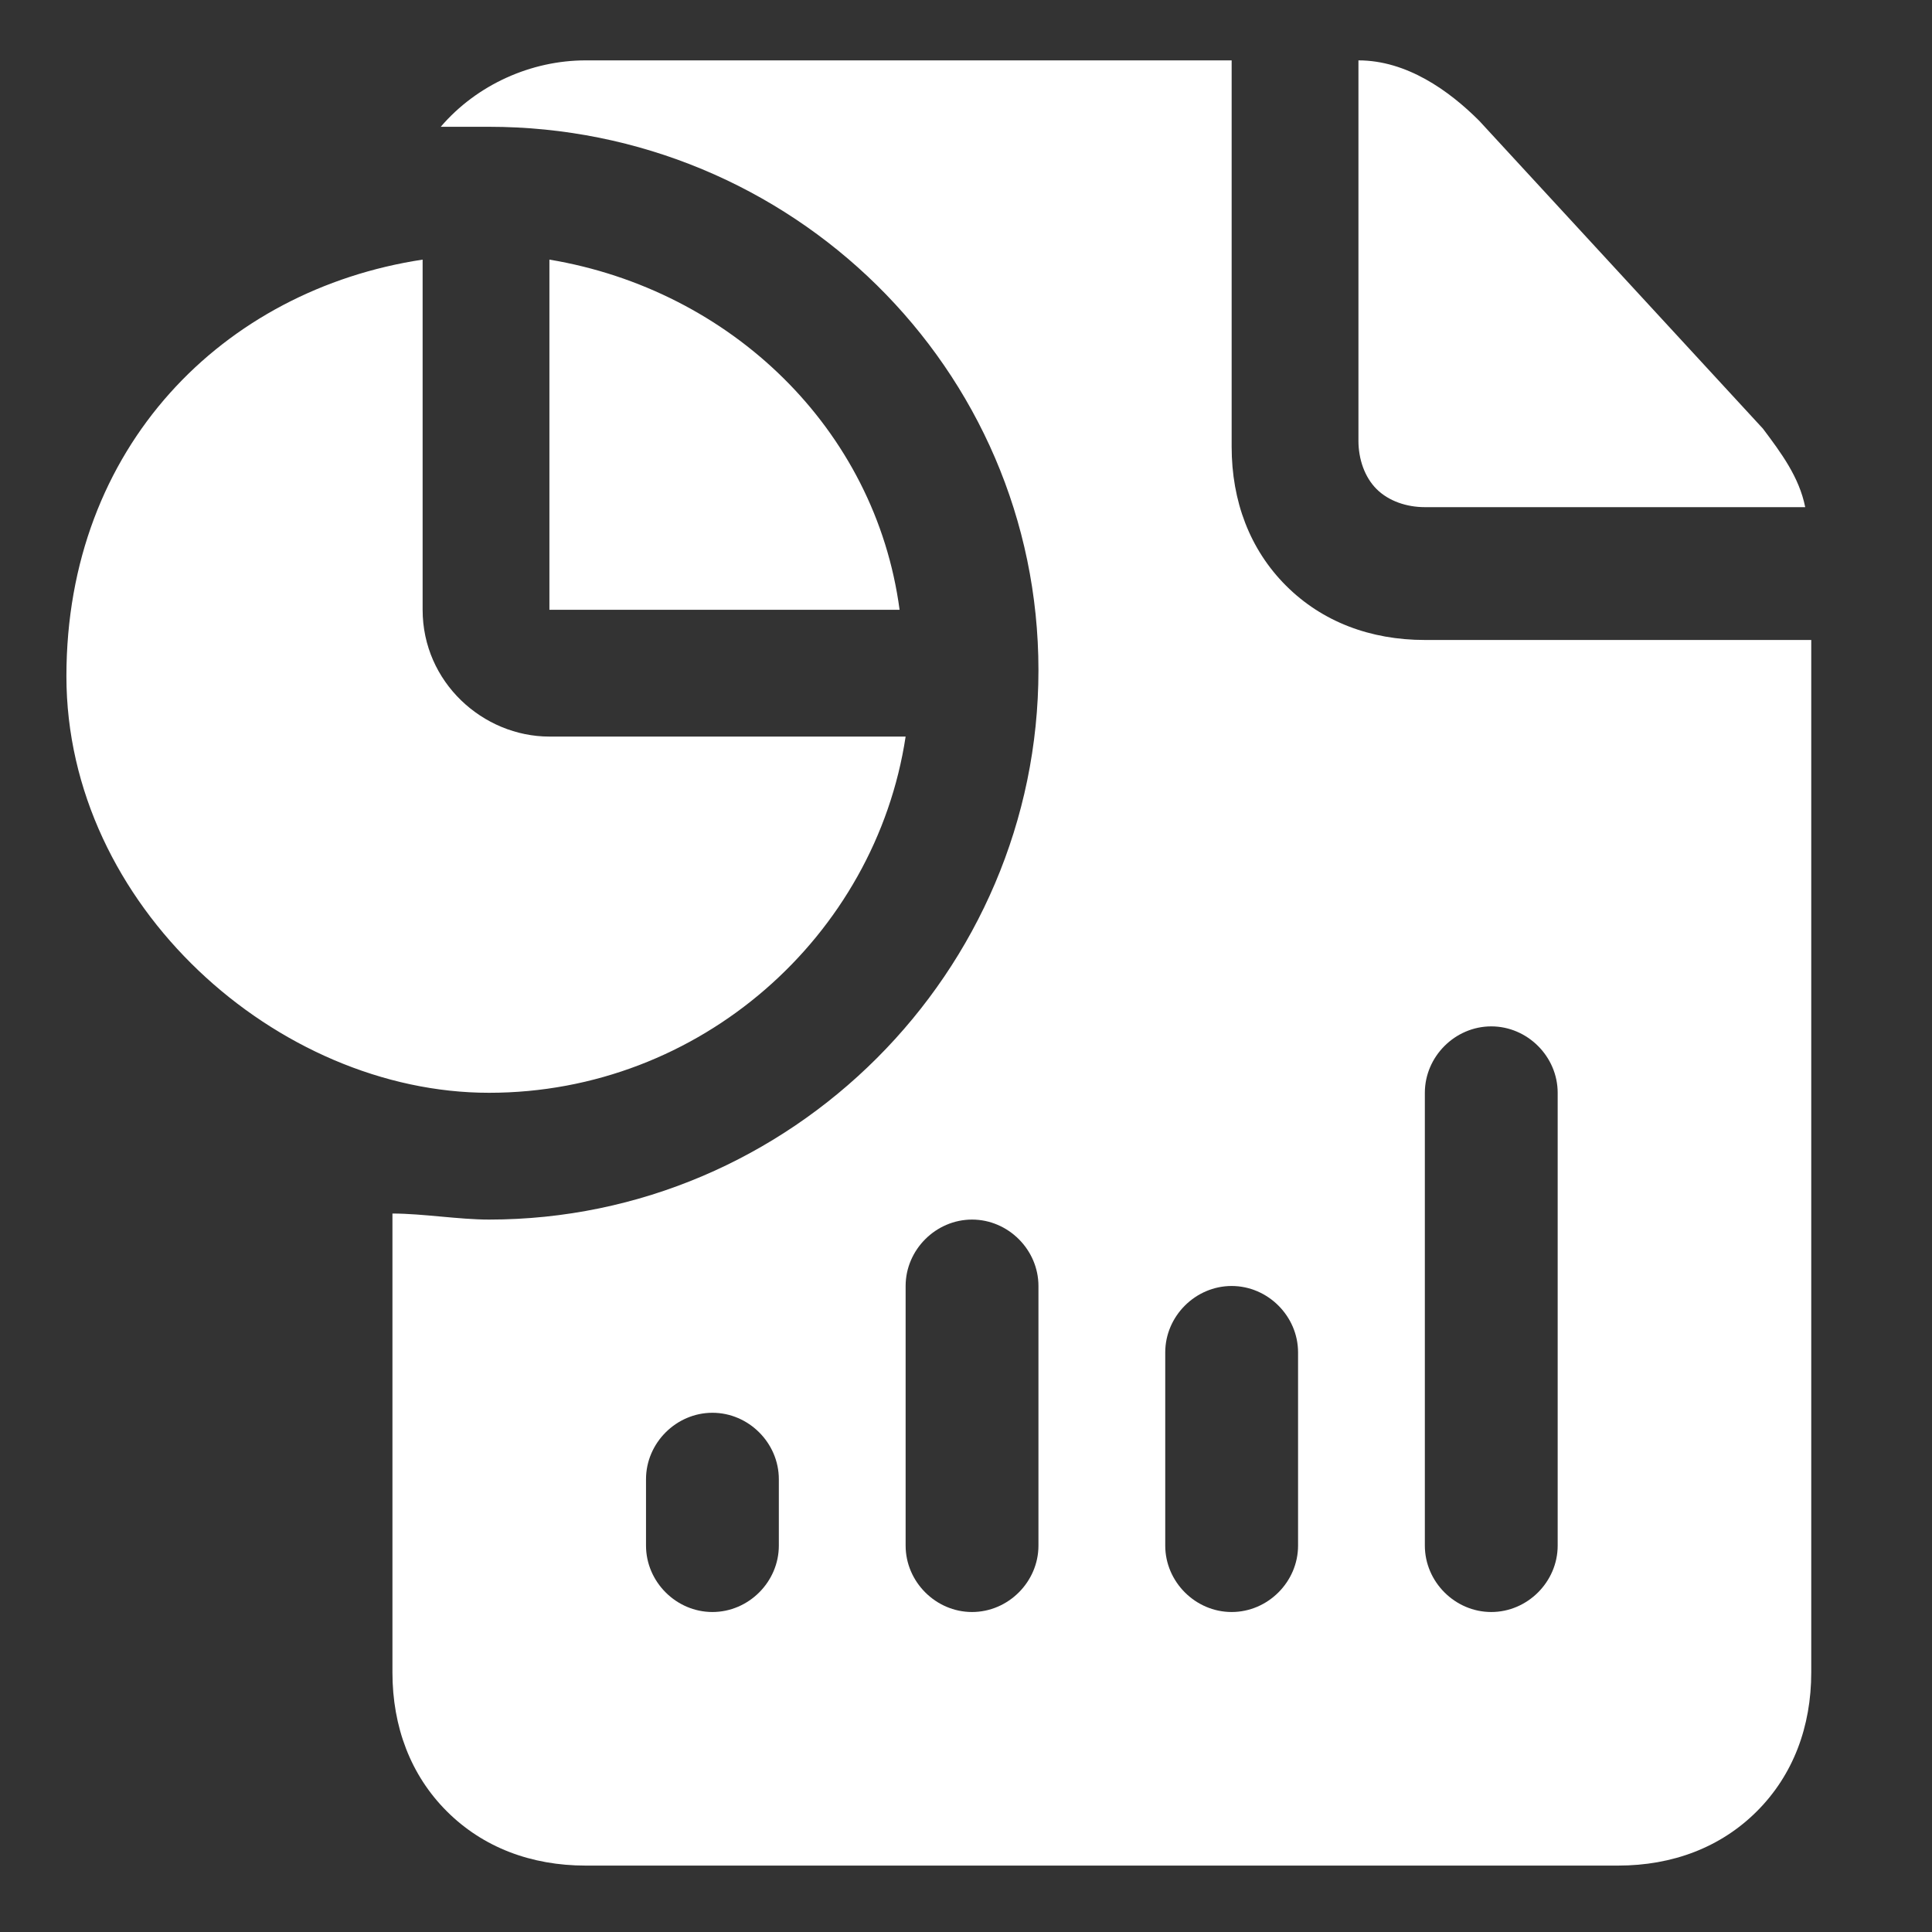 <?xml version="1.0" encoding="UTF-8"?> <svg xmlns="http://www.w3.org/2000/svg" id="_Слой_1" data-name="Слой_1" version="1.1" viewBox="0 0 32 32"><rect x="0" y="0" width="32" height="32" fill="#333333" stroke="none"/><defs><style> .st0 { fill: #fff; fill-rule: evenodd; } </style></defs><path class="st0" d="M30,10.6v17.1c0,.9-.3,1.7-.9,2.3-.6.6-1.4.9-2.3.9H9.7c-.9,0-1.7-.3-2.3-.9-.6-.6-.9-1.4-.9-2.3v-7.6c.5,0,1.1.1,1.6.1,5,0,9.1-4.1,9.1-9.1S13.1,2.1,8.1,2.1s-.6,0-.8,0c.6-.7,1.5-1.1,2.4-1.1h10.7v6.4c0,.9.3,1.7.9,2.3.6.6,1.4.9,2.3.9h6.4ZM12.9,25.6v-1.1c0-.6-.5-1.1-1.1-1.1s-1.1.5-1.1,1.1v1.1c0,.6.5,1.1,1.1,1.1s1.1-.5,1.1-1.1ZM17.2,25.6v-4.3c0-.6-.5-1.1-1.1-1.1s-1.1.5-1.1,1.1v4.3c0,.6.5,1.1,1.1,1.1s1.1-.5,1.1-1.1ZM21.5,25.6v-3.2c0-.6-.5-1.1-1.1-1.1s-1.1.5-1.1,1.1v3.2c0,.6.5,1.1,1.1,1.1s1.1-.5,1.1-1.1ZM25.8,25.6v-7.5c0-.6-.5-1.1-1.1-1.1s-1.1.5-1.1,1.1v7.5c0,.6.5,1.1,1.1,1.1s1.1-.5,1.1-1.1ZM22.5,1c.8,0,1.5.5,2,1l4.7,5.1c.3.4.6.8.7,1.3h-6.3c-.3,0-.6-.1-.8-.3-.2-.2-.3-.5-.3-.8V1ZM15,12.2c-.5,3.3-3.4,5.9-6.9,5.9S1.1,15,1.1,11.2s2.6-6.4,5.9-6.9v5.8c0,1.2,1,2.1,2.1,2.1h5.8ZM9.1,4.3c3,.5,5.4,2.8,5.8,5.8h-5.8v-5.8Z"></path></svg> 
